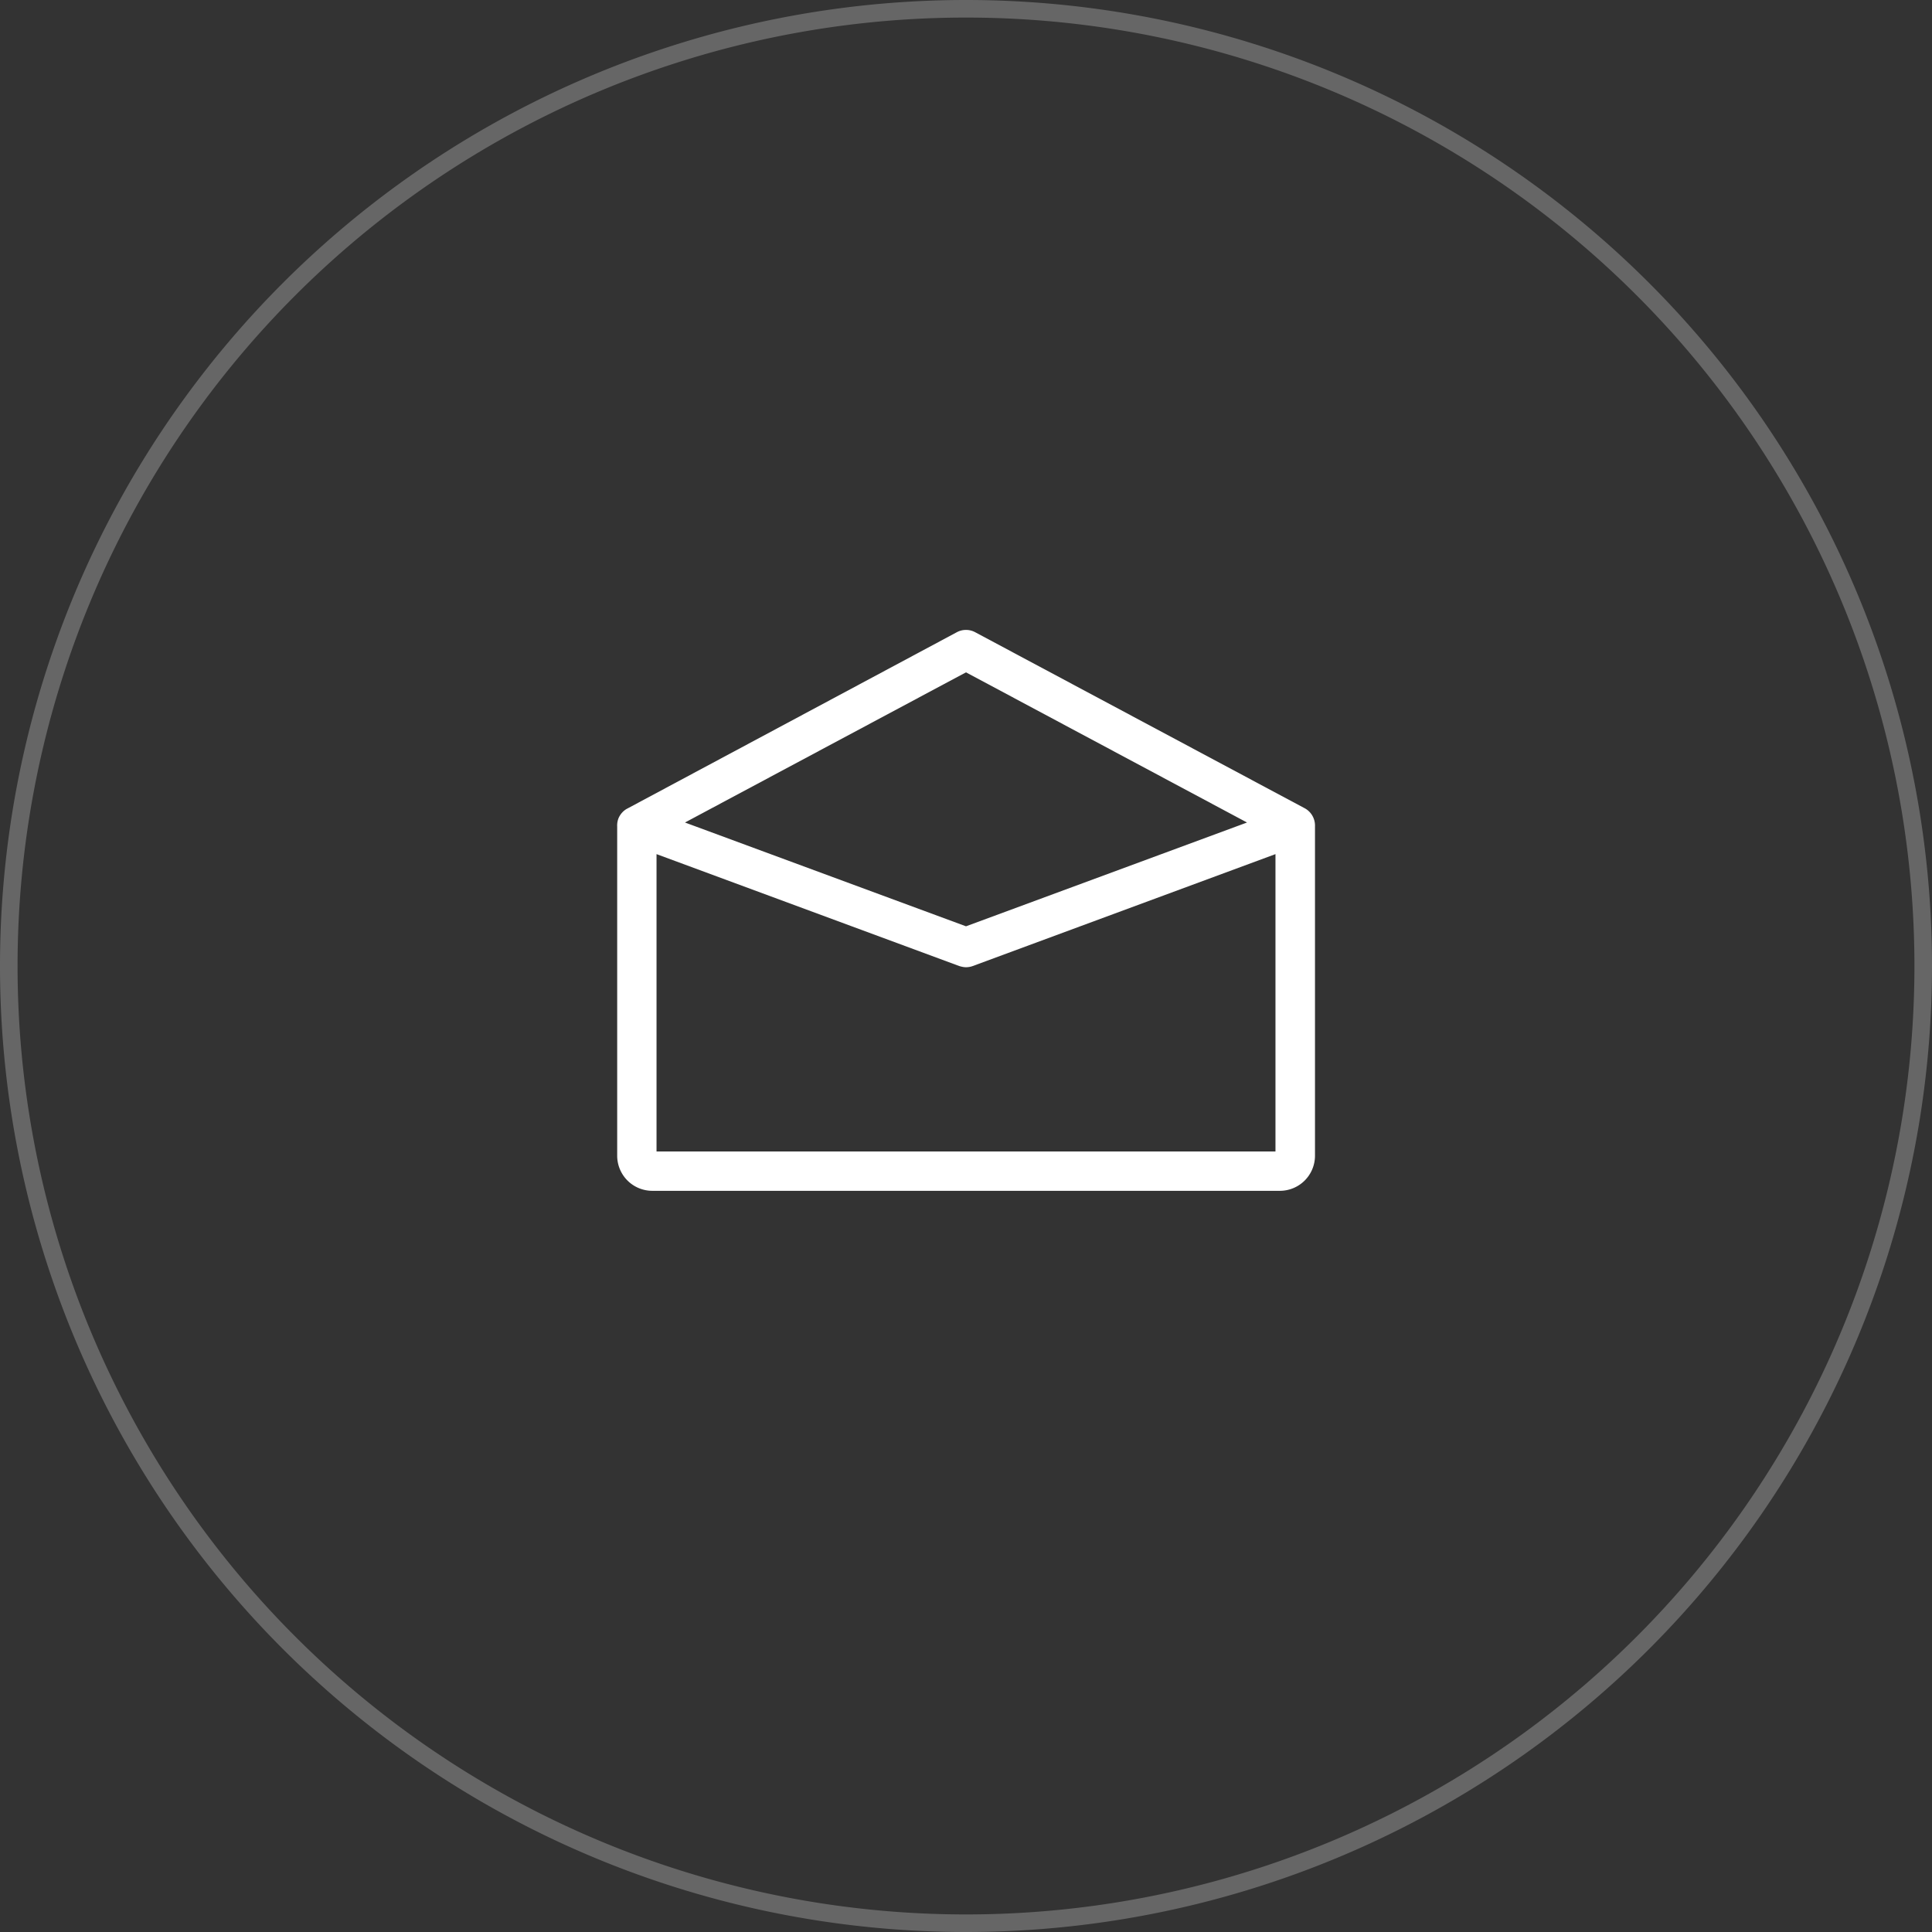 <svg xmlns="http://www.w3.org/2000/svg" width="110" height="110"><rect width="100%" height="100%" fill="#333333" stroke="none"/><path fill="#fff" d="M55 0a55 55 0 1 1 0 110A55 55 0 0 1 55 0zM1 55a54 54 0 1 0 108 0A54 54 0 0 0 1 55z" opacity=".25"/><path fill="#fff" d="M55 55.07c-.13 0-.26-.03-.39-.07l-17.23-6.37v16.93h35.24V48.63L55.39 55a1.13 1.13 0 0 1-.39.07zm-19.8-8.44l.01-.03c.1-.24.28-.45.52-.57L54.47 36c.33-.18.73-.18 1.06 0l18.72 10a1.12 1.12 0 0 1 .62 1.04V65.8a2 2 0 0 1-2 2H37.14a2 2 0 0 1-2-2V47.05a1.12 1.12 0 0 1 .06-.42zM55 52.74l16-5.91-16-8.55-16 8.55z"/></svg>